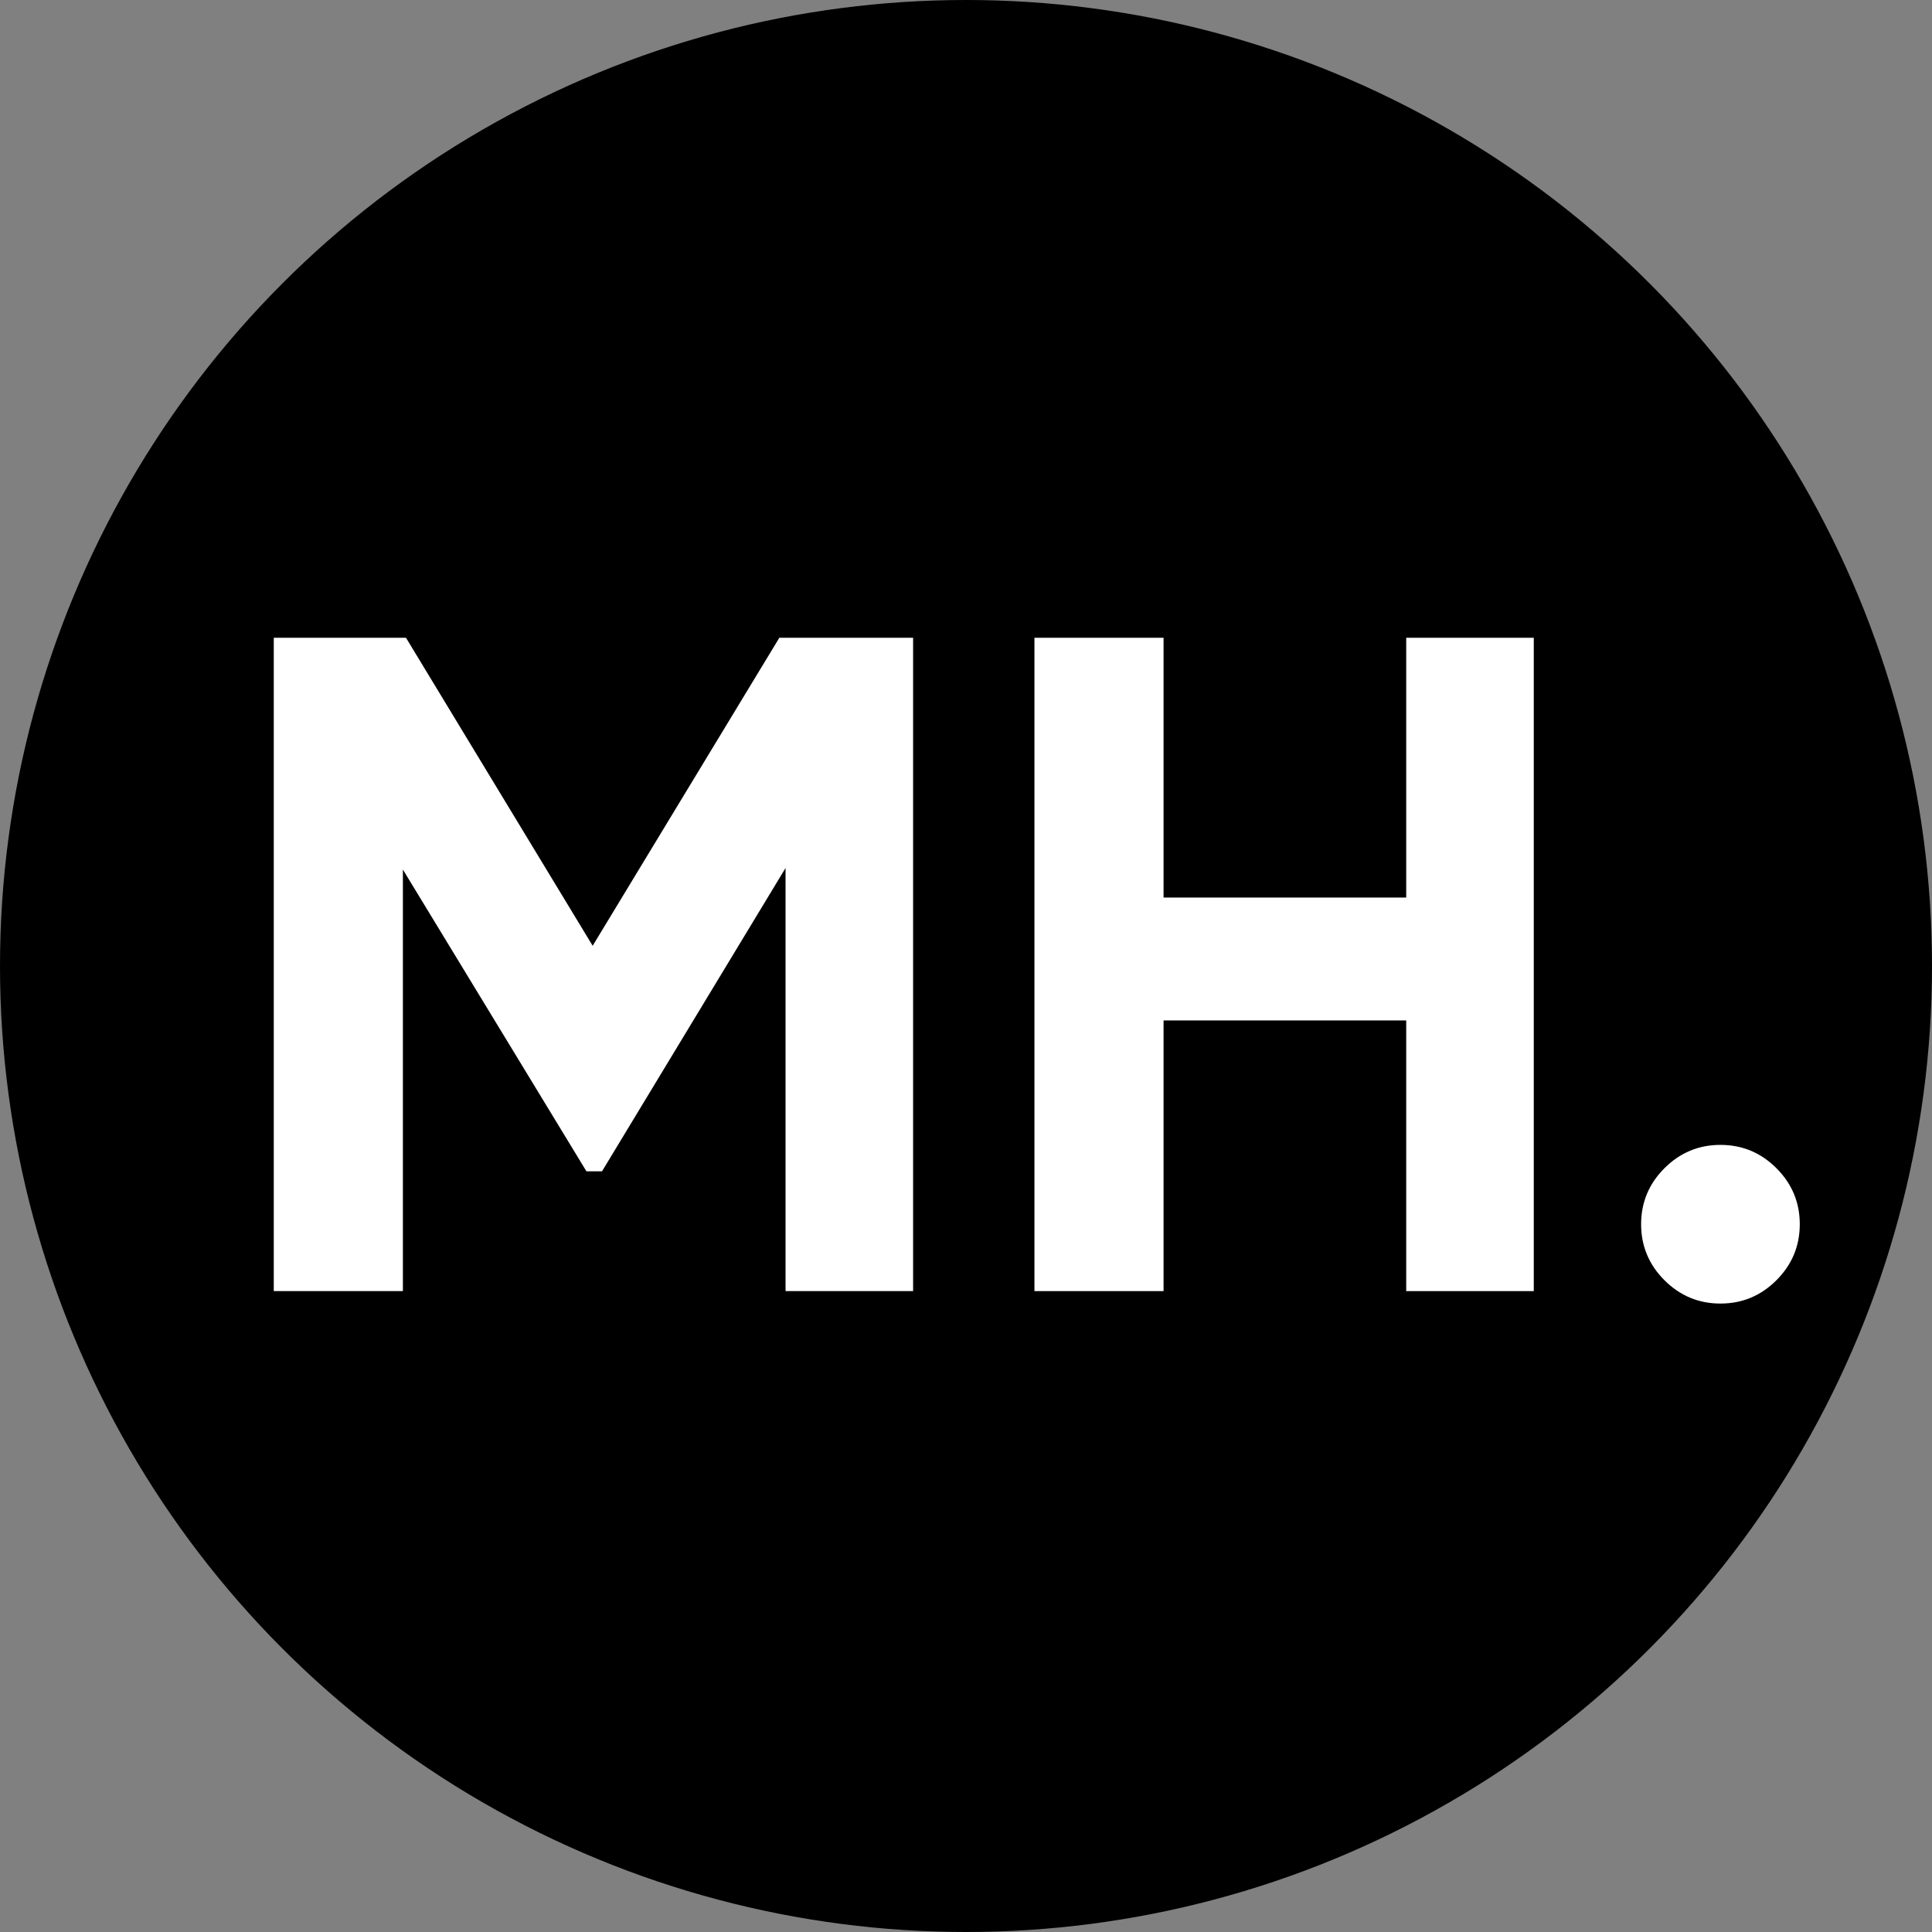 <?xml version="1.0" encoding="utf-8"?>
<!-- Generator: Adobe Illustrator 27.8.0, SVG Export Plug-In . SVG Version: 6.00 Build 0)  -->
<svg version="1.1" id="Layer_1" xmlns="http://www.w3.org/2000/svg" xmlns:xlink="http://www.w3.org/1999/xlink" x="0px" y="0px"
	 viewBox="0 0 124.2 124.2" style="enable-background:new 0 0 124.2 124.2;" xml:space="preserve">
<rect x="0" y="0" width="124.2" height="124.2" fill="#808080" stroke="none"/>
<style type="text/css">
	.st0{fill:none;}
	.st1{enable-background:new    ;}
	.st2{fill:#FFFFFF;}
</style>
<circle cx="62.1" cy="62.1" r="62.1"/>
<rect x="13.7" y="41" class="st0" width="108.5" height="49.9"/>
<g class="st1">
	<path class="st2" d="M58.7,41v42h-8.2V55.8L38.7,75.3l-1,0L25.9,55.9V83h-8.3V41h8.5l12,19.8l12-19.8H58.7z"/>
	<path class="st2" d="M90.4,41h8.2v42h-8.2V65.6H74.8V83h-8.3V41h8.3v16.7h15.6V41z"/>
	<path class="st2" d="M114.2,82.3c-1,1-2.2,1.5-3.6,1.5c-1.4,0-2.6-0.5-3.6-1.5c-1-1-1.5-2.2-1.5-3.6c0-1.4,0.5-2.6,1.5-3.6
		c1-1,2.2-1.5,3.6-1.5c1.4,0,2.6,0.5,3.6,1.5c1,1,1.5,2.2,1.5,3.6C115.7,80.1,115.2,81.3,114.2,82.3z"/>
</g>
</svg>
